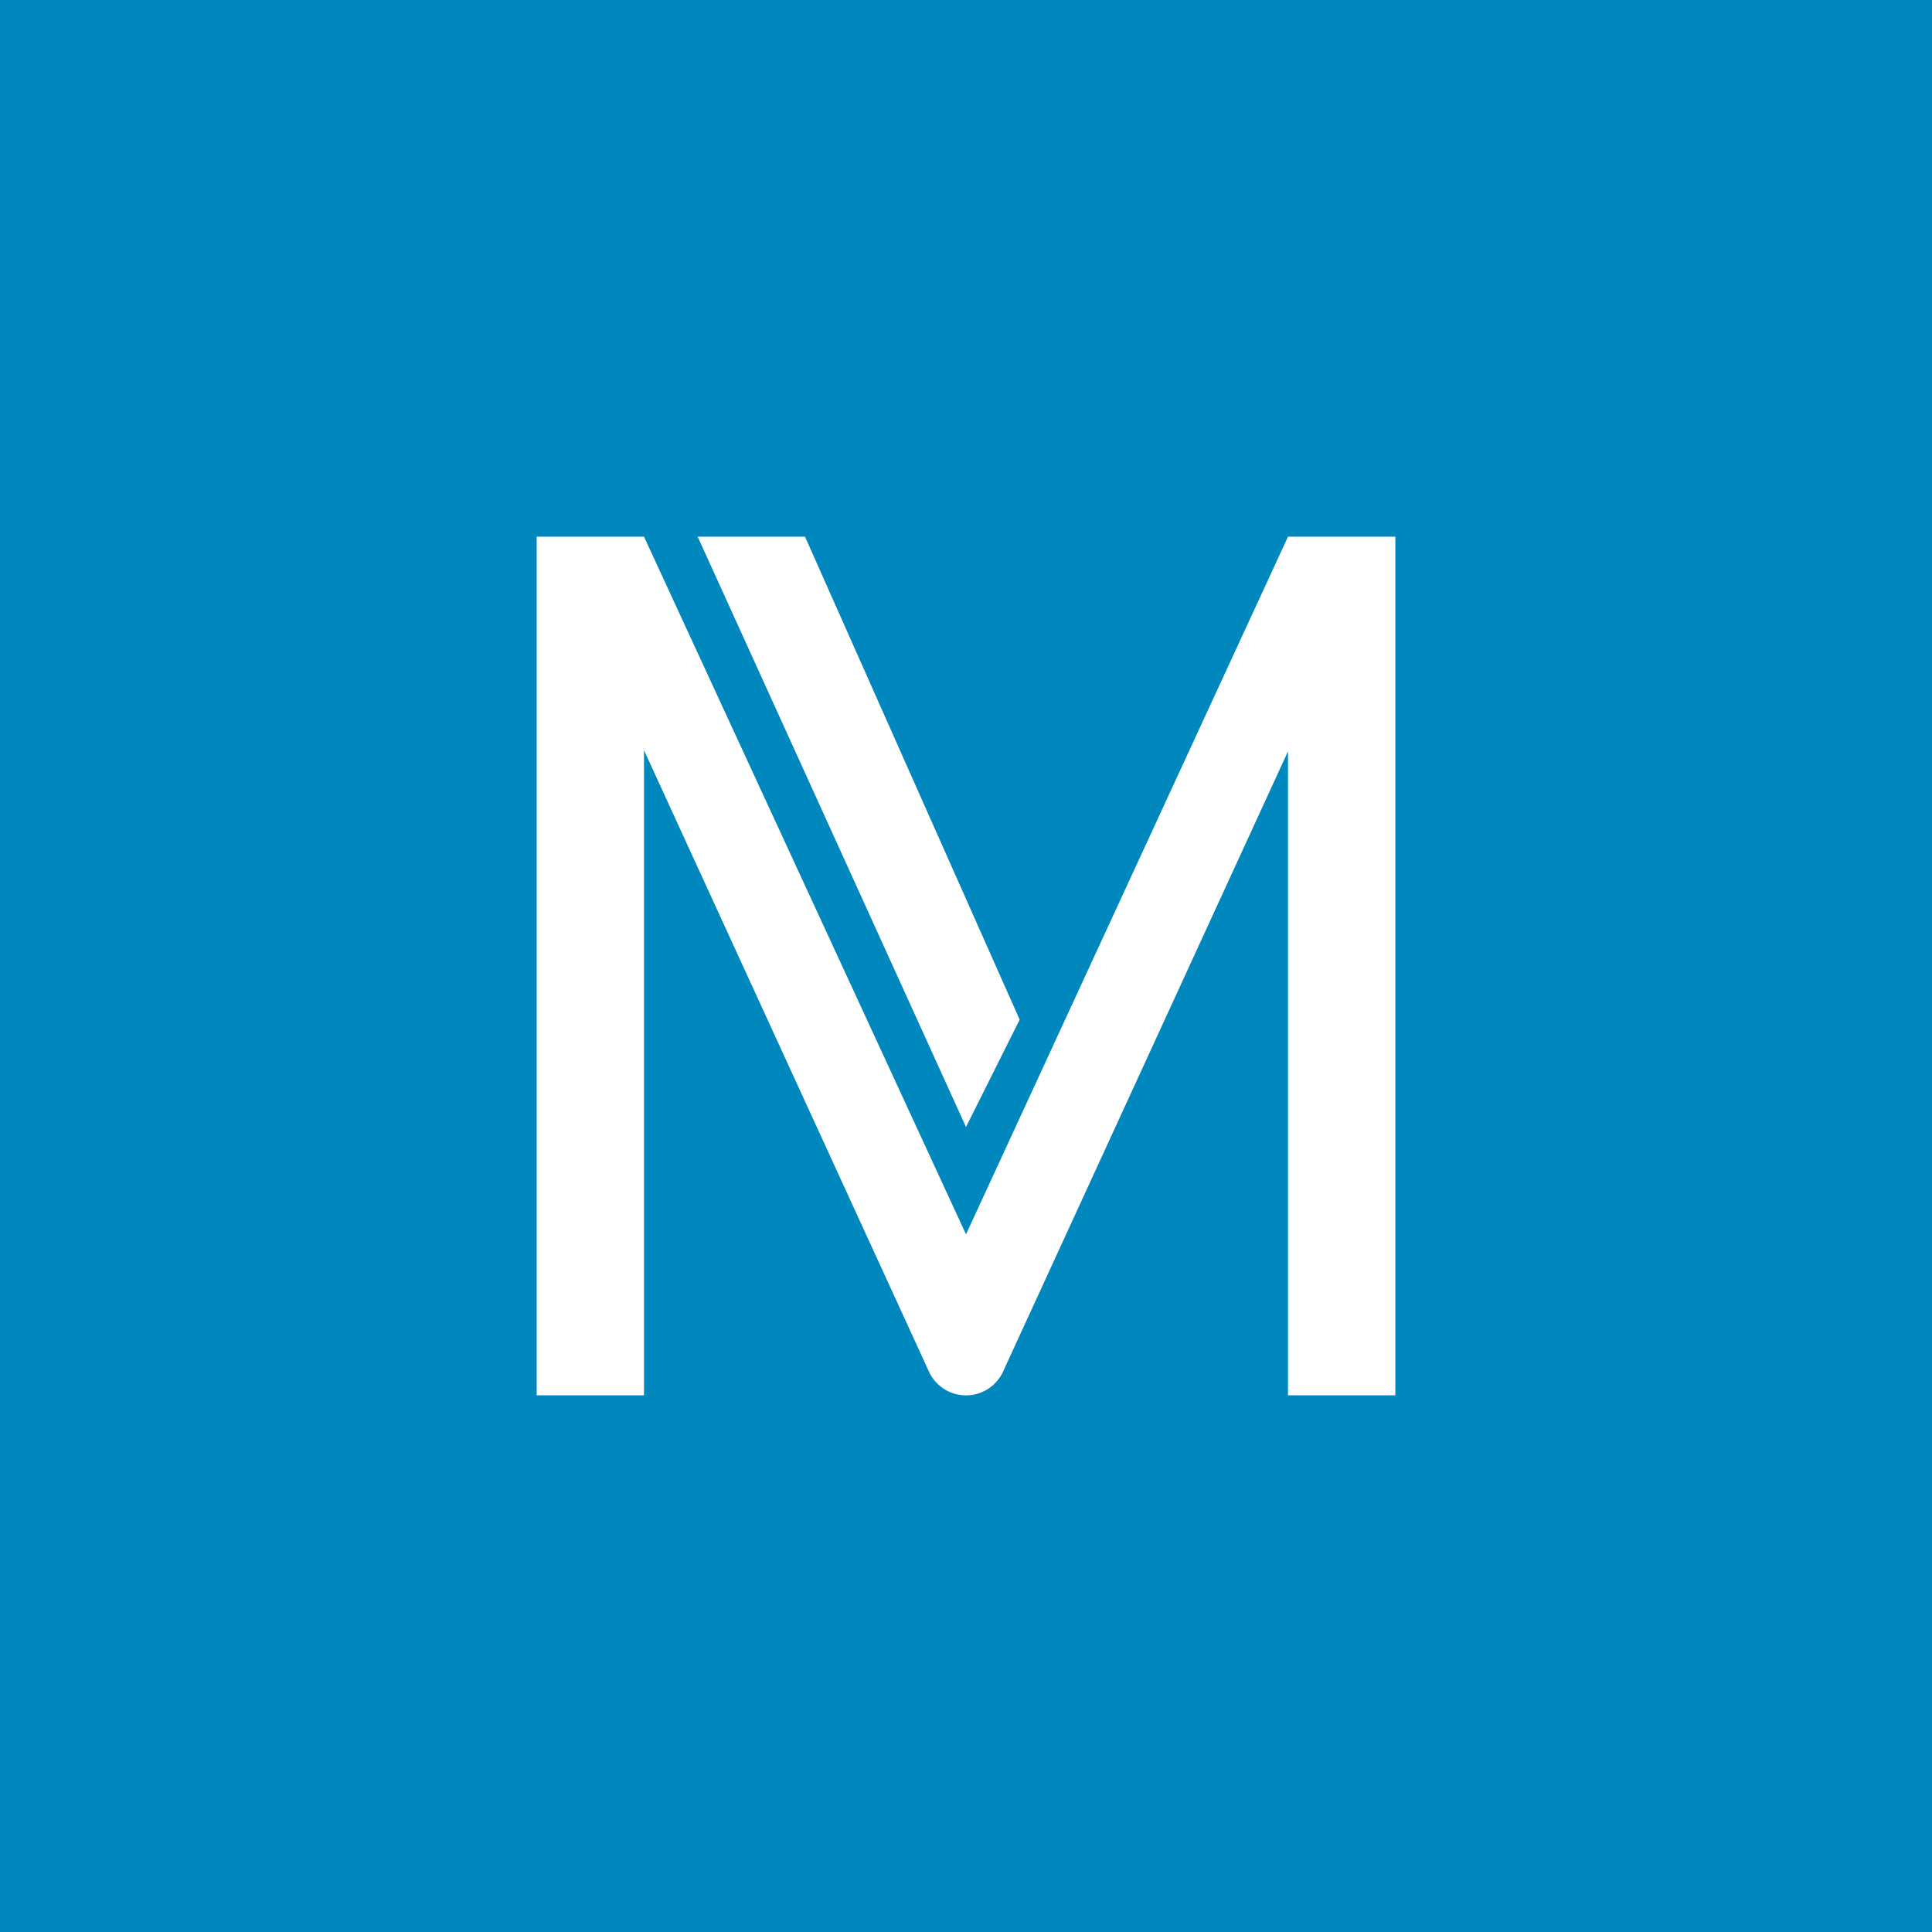 <!-- by TradingView --><svg width="18" height="18" viewBox="0 0 18 18" xmlns="http://www.w3.org/2000/svg"><path fill="#0087BE" d="M0 0h18v18H0z"/><path d="M5 5h1l3 6.5L12 5h1v8h-1V7l-2.66 5.79a.38.38 0 0 1-.68 0L6 6.99V13H5V5Z" fill="#fff"/><path d="M7.5 5h-1L9 10.5l.5-1-2-4.5Z" fill="#fff"/></svg>